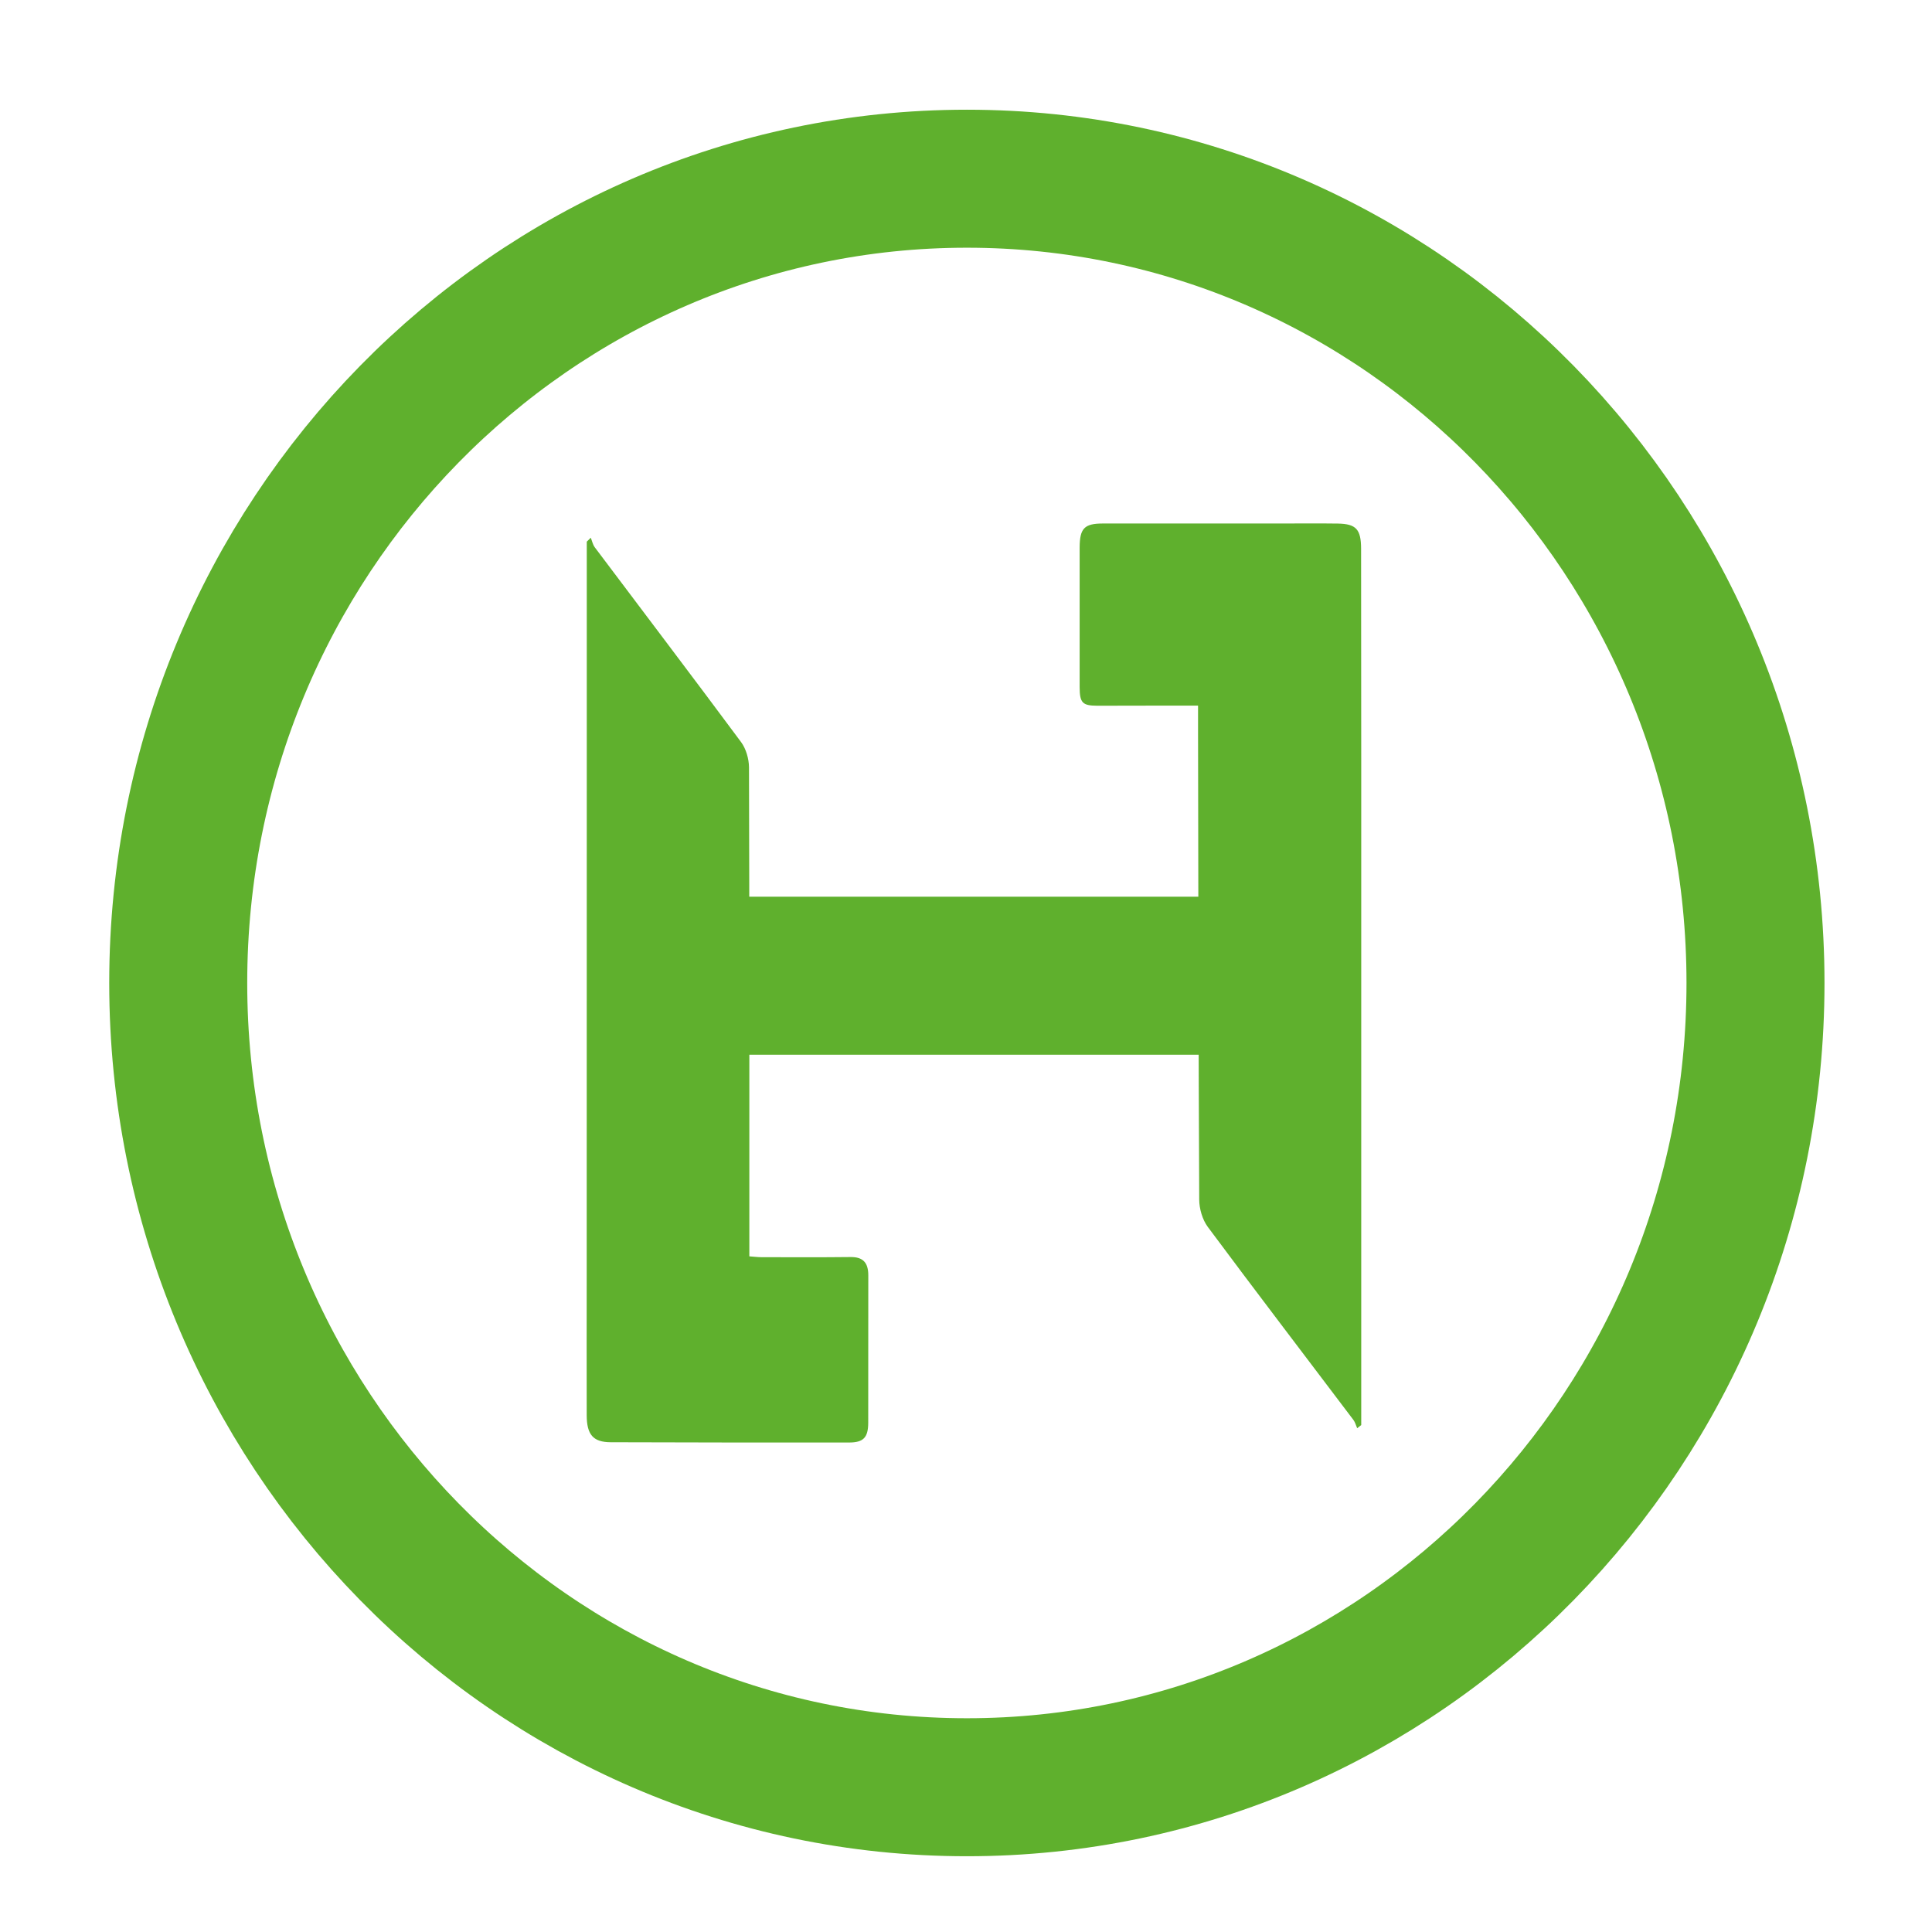 <svg width="28" height="28" viewBox="0 0 28 28" fill="none" xmlns="http://www.w3.org/2000/svg">
<path d="M14.013 25.902C20.325 25.902 25.442 20.684 25.442 14.246C25.442 7.809 20.325 2.59 14.013 2.59C7.701 2.59 2.583 7.809 2.583 14.246C2.583 20.684 7.701 25.902 14.013 25.902Z" stroke="#5FB02D" stroke-width="2"/>
<path d="M19.728 10.974C19.728 14.214 19.728 17.433 19.728 20.653C19.708 20.668 19.689 20.684 19.669 20.699C19.652 20.659 19.64 20.613 19.615 20.579C18.911 19.647 18.201 18.719 17.504 17.781C17.427 17.677 17.38 17.518 17.38 17.384C17.369 15.122 17.367 12.861 17.363 10.599C17.363 10.487 17.363 10.375 17.363 10.226C17.234 10.226 17.117 10.226 17 10.226C16.635 10.226 16.269 10.228 15.903 10.228C15.688 10.227 15.648 10.187 15.647 9.96C15.646 9.286 15.646 8.612 15.647 7.938C15.648 7.656 15.714 7.587 15.987 7.587C16.844 7.586 17.702 7.587 18.559 7.587C18.836 7.587 19.114 7.584 19.391 7.588C19.654 7.593 19.725 7.671 19.726 7.952C19.727 8.953 19.727 9.954 19.728 10.974Z" fill="#5FB02D"/>
<path d="M8.504 11.463C8.504 10.245 8.504 9.048 8.504 7.85C8.523 7.831 8.542 7.812 8.562 7.793C8.581 7.84 8.591 7.893 8.62 7.932C9.327 8.873 10.04 9.811 10.742 10.757C10.812 10.853 10.854 10.998 10.855 11.119C10.862 13.39 10.86 15.661 10.86 17.932C10.86 18.018 10.86 18.104 10.86 18.208C10.923 18.212 10.977 18.22 11.032 18.22C11.464 18.221 11.897 18.223 12.33 18.218C12.507 18.217 12.584 18.299 12.584 18.483C12.582 19.195 12.585 19.908 12.583 20.62C12.582 20.834 12.514 20.906 12.305 20.906C11.153 20.907 10.002 20.906 8.85 20.902C8.598 20.901 8.504 20.794 8.503 20.512C8.501 19.833 8.503 19.154 8.503 18.475C8.503 16.144 8.503 13.813 8.504 11.463Z" fill="#5FB02D"/>
<path d="M17.856 12.996H10.747V15.286H18.502L17.856 12.996Z" fill="#5FB02D"/>
</svg>
